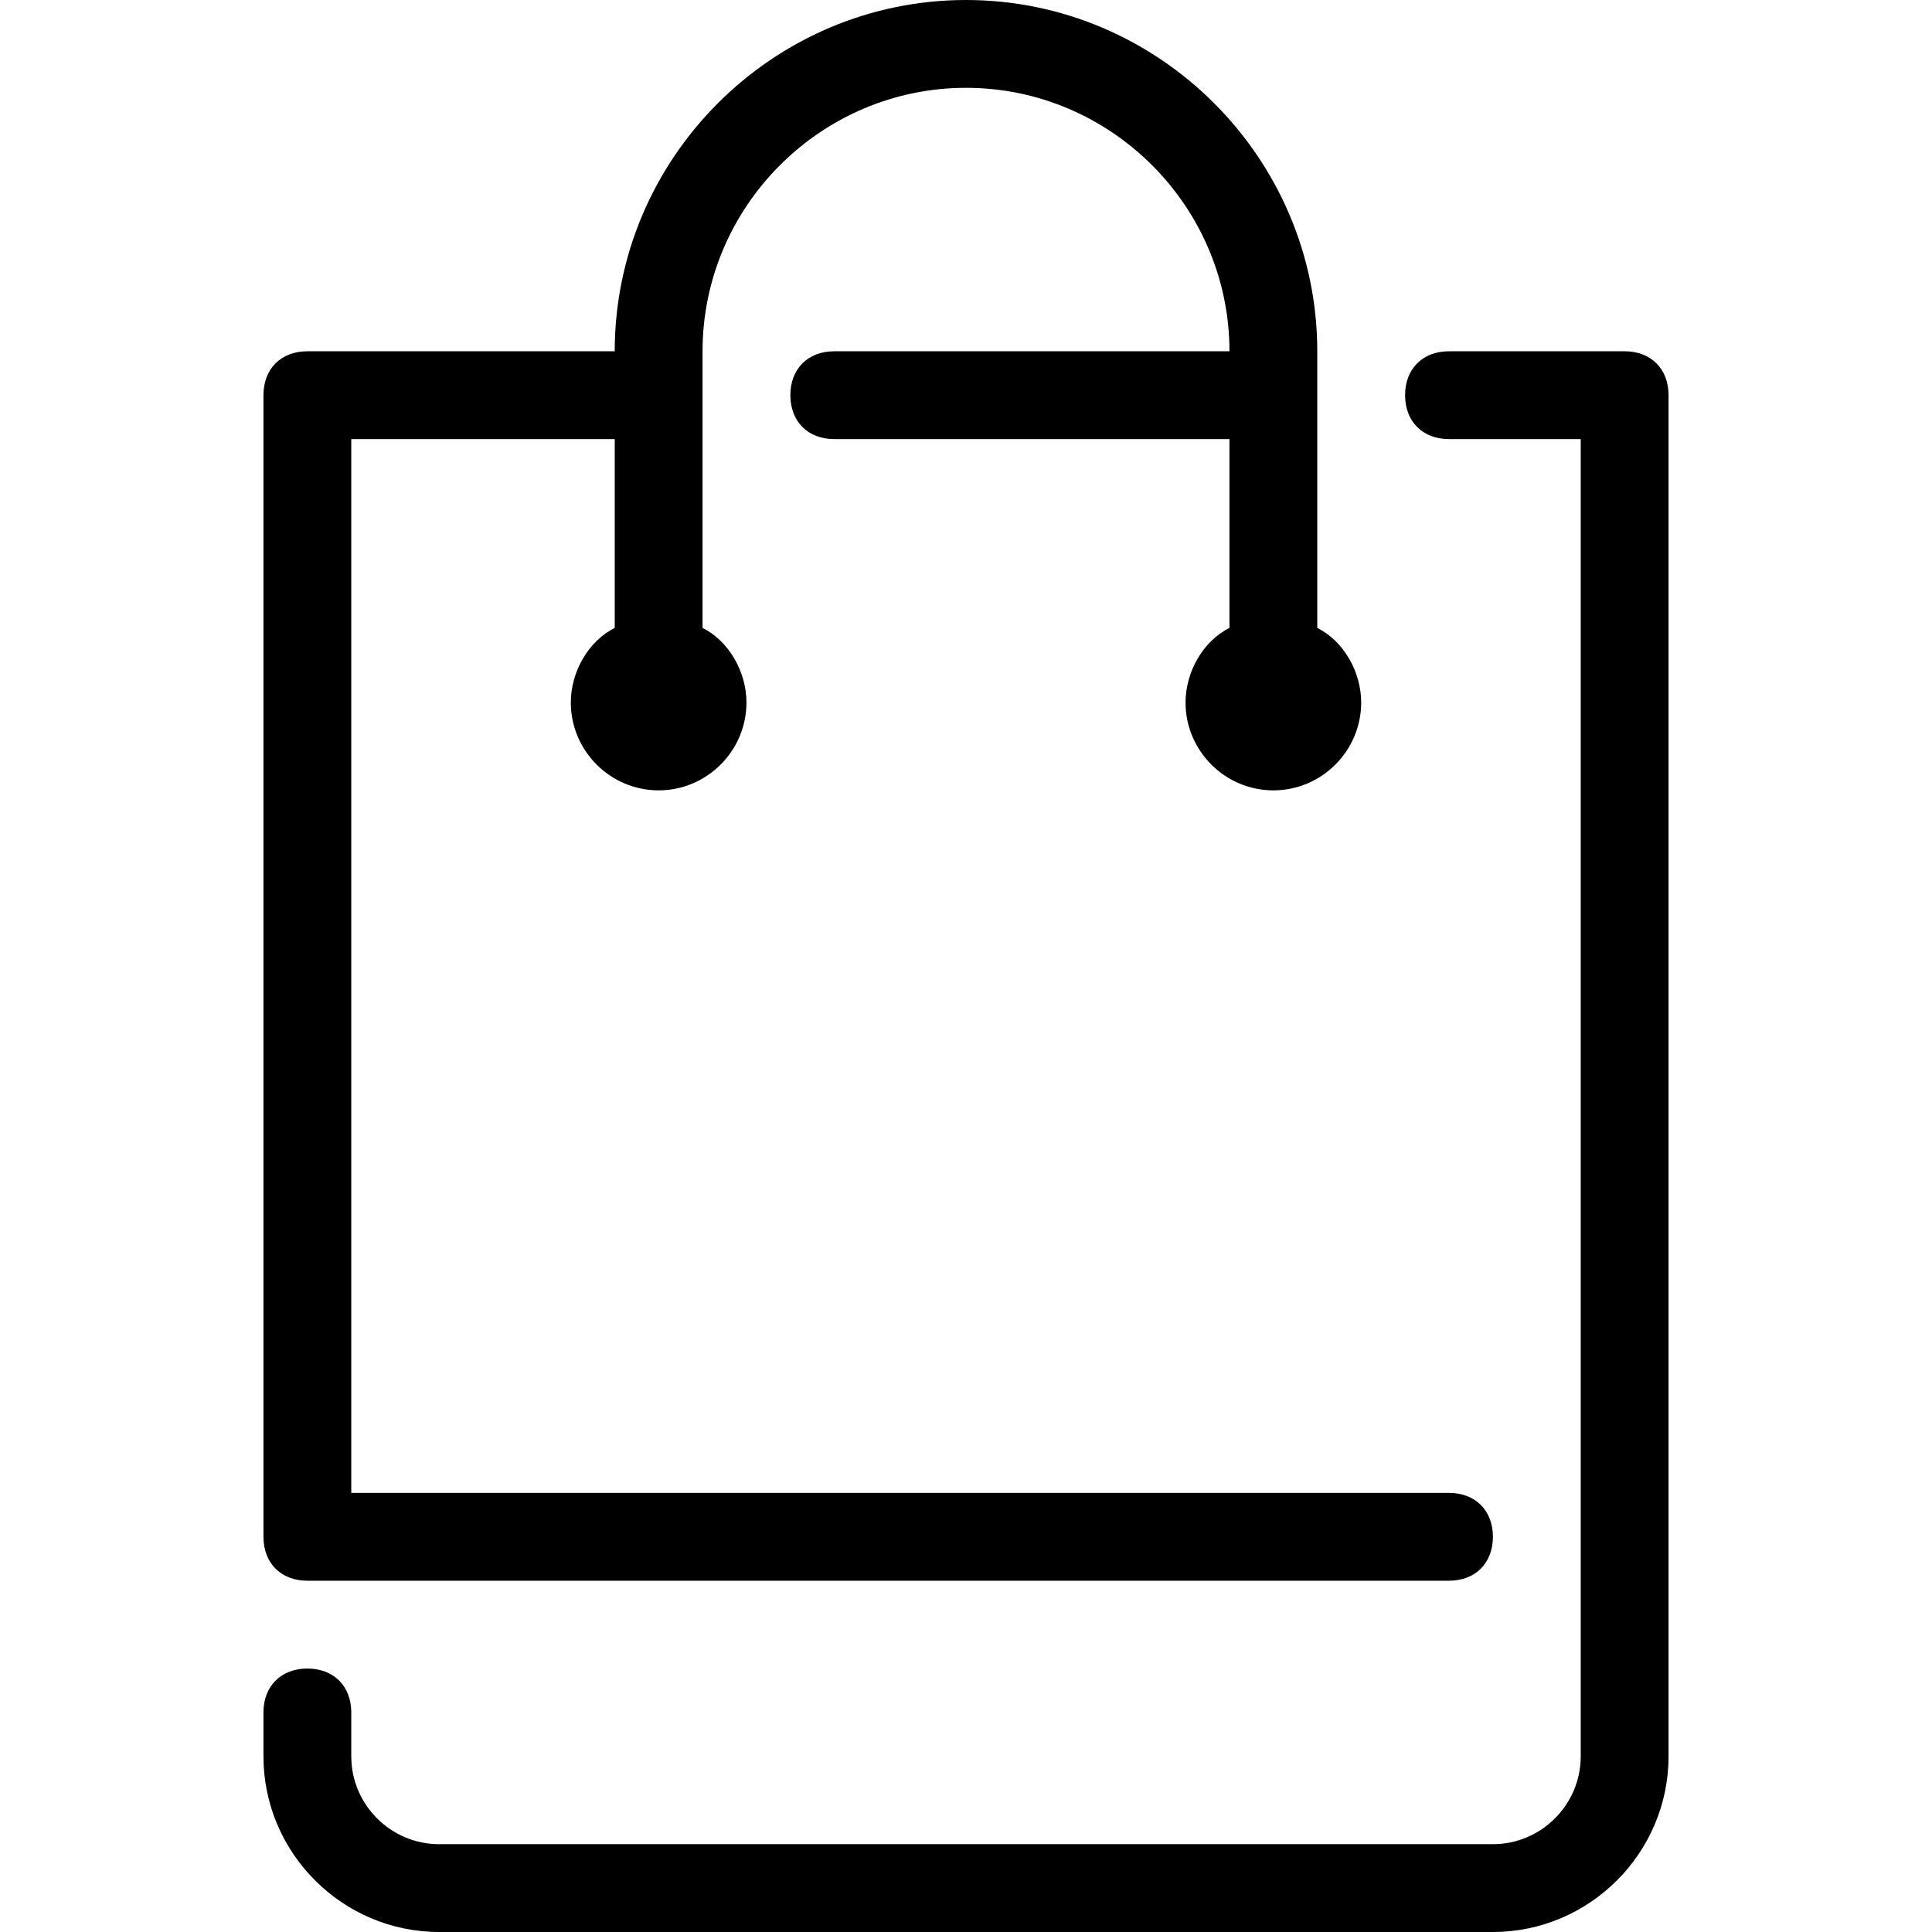 <?xml version="1.0" encoding="iso-8859-1"?>
<!-- Uploaded to: SVG Repo, www.svgrepo.com, Generator: SVG Repo Mixer Tools -->
<svg fill="#000000" height="800px" width="800px" version="1.1" id="Layer_1" xmlns="http://www.w3.org/2000/svg" xmlns:xlink="http://www.w3.org/1999/xlink" 
	 viewBox="0 0 512 512" xml:space="preserve">
<g>
	<g>
		<path d="M430.545,93.091H384c-6.982,0-11.636,4.655-11.636,11.636s4.655,11.636,11.636,11.636h34.909v349.091
			c0,12.8-10.473,23.273-23.273,23.273H116.364c-12.8,0-23.273-10.473-23.273-23.273v-11.636c0-6.982-4.655-11.636-11.636-11.636
			s-11.636,4.655-11.636,11.636v11.636c0,25.6,20.945,46.545,46.545,46.545h279.273c25.6,0,46.545-20.945,46.545-46.545V104.727
			C442.182,97.745,437.527,93.091,430.545,93.091z"/>
	</g>
</g>
<g>
	<g>
		<path d="M384,395.636H93.091V116.364h69.818V166.4c-6.982,3.491-11.636,11.636-11.636,19.782c0,12.8,10.473,23.273,23.273,23.273
			s23.273-10.473,23.273-23.273c0-8.145-4.655-16.291-11.636-19.782V93.091c0-38.4,31.418-69.818,69.818-69.818
			c38.4,0,69.818,31.418,69.818,69.818H221.091c-6.982,0-11.636,4.655-11.636,11.636s4.655,11.636,11.636,11.636h104.727V166.4
			c-6.982,3.491-11.636,11.636-11.636,19.782c0,12.8,10.473,23.273,23.273,23.273c12.8,0,23.273-10.473,23.273-23.273
			c0-8.145-4.655-16.291-11.636-19.782V93.091C349.091,41.891,307.2,0,256,0s-93.091,41.891-93.091,93.091H81.455
			c-6.982,0-11.636,4.655-11.636,11.636v302.545c0,6.982,4.655,11.636,11.636,11.636H384c6.982,0,11.636-4.655,11.636-11.636
			C395.636,400.291,390.982,395.636,384,395.636z"/>
	</g>
</g>
</svg>